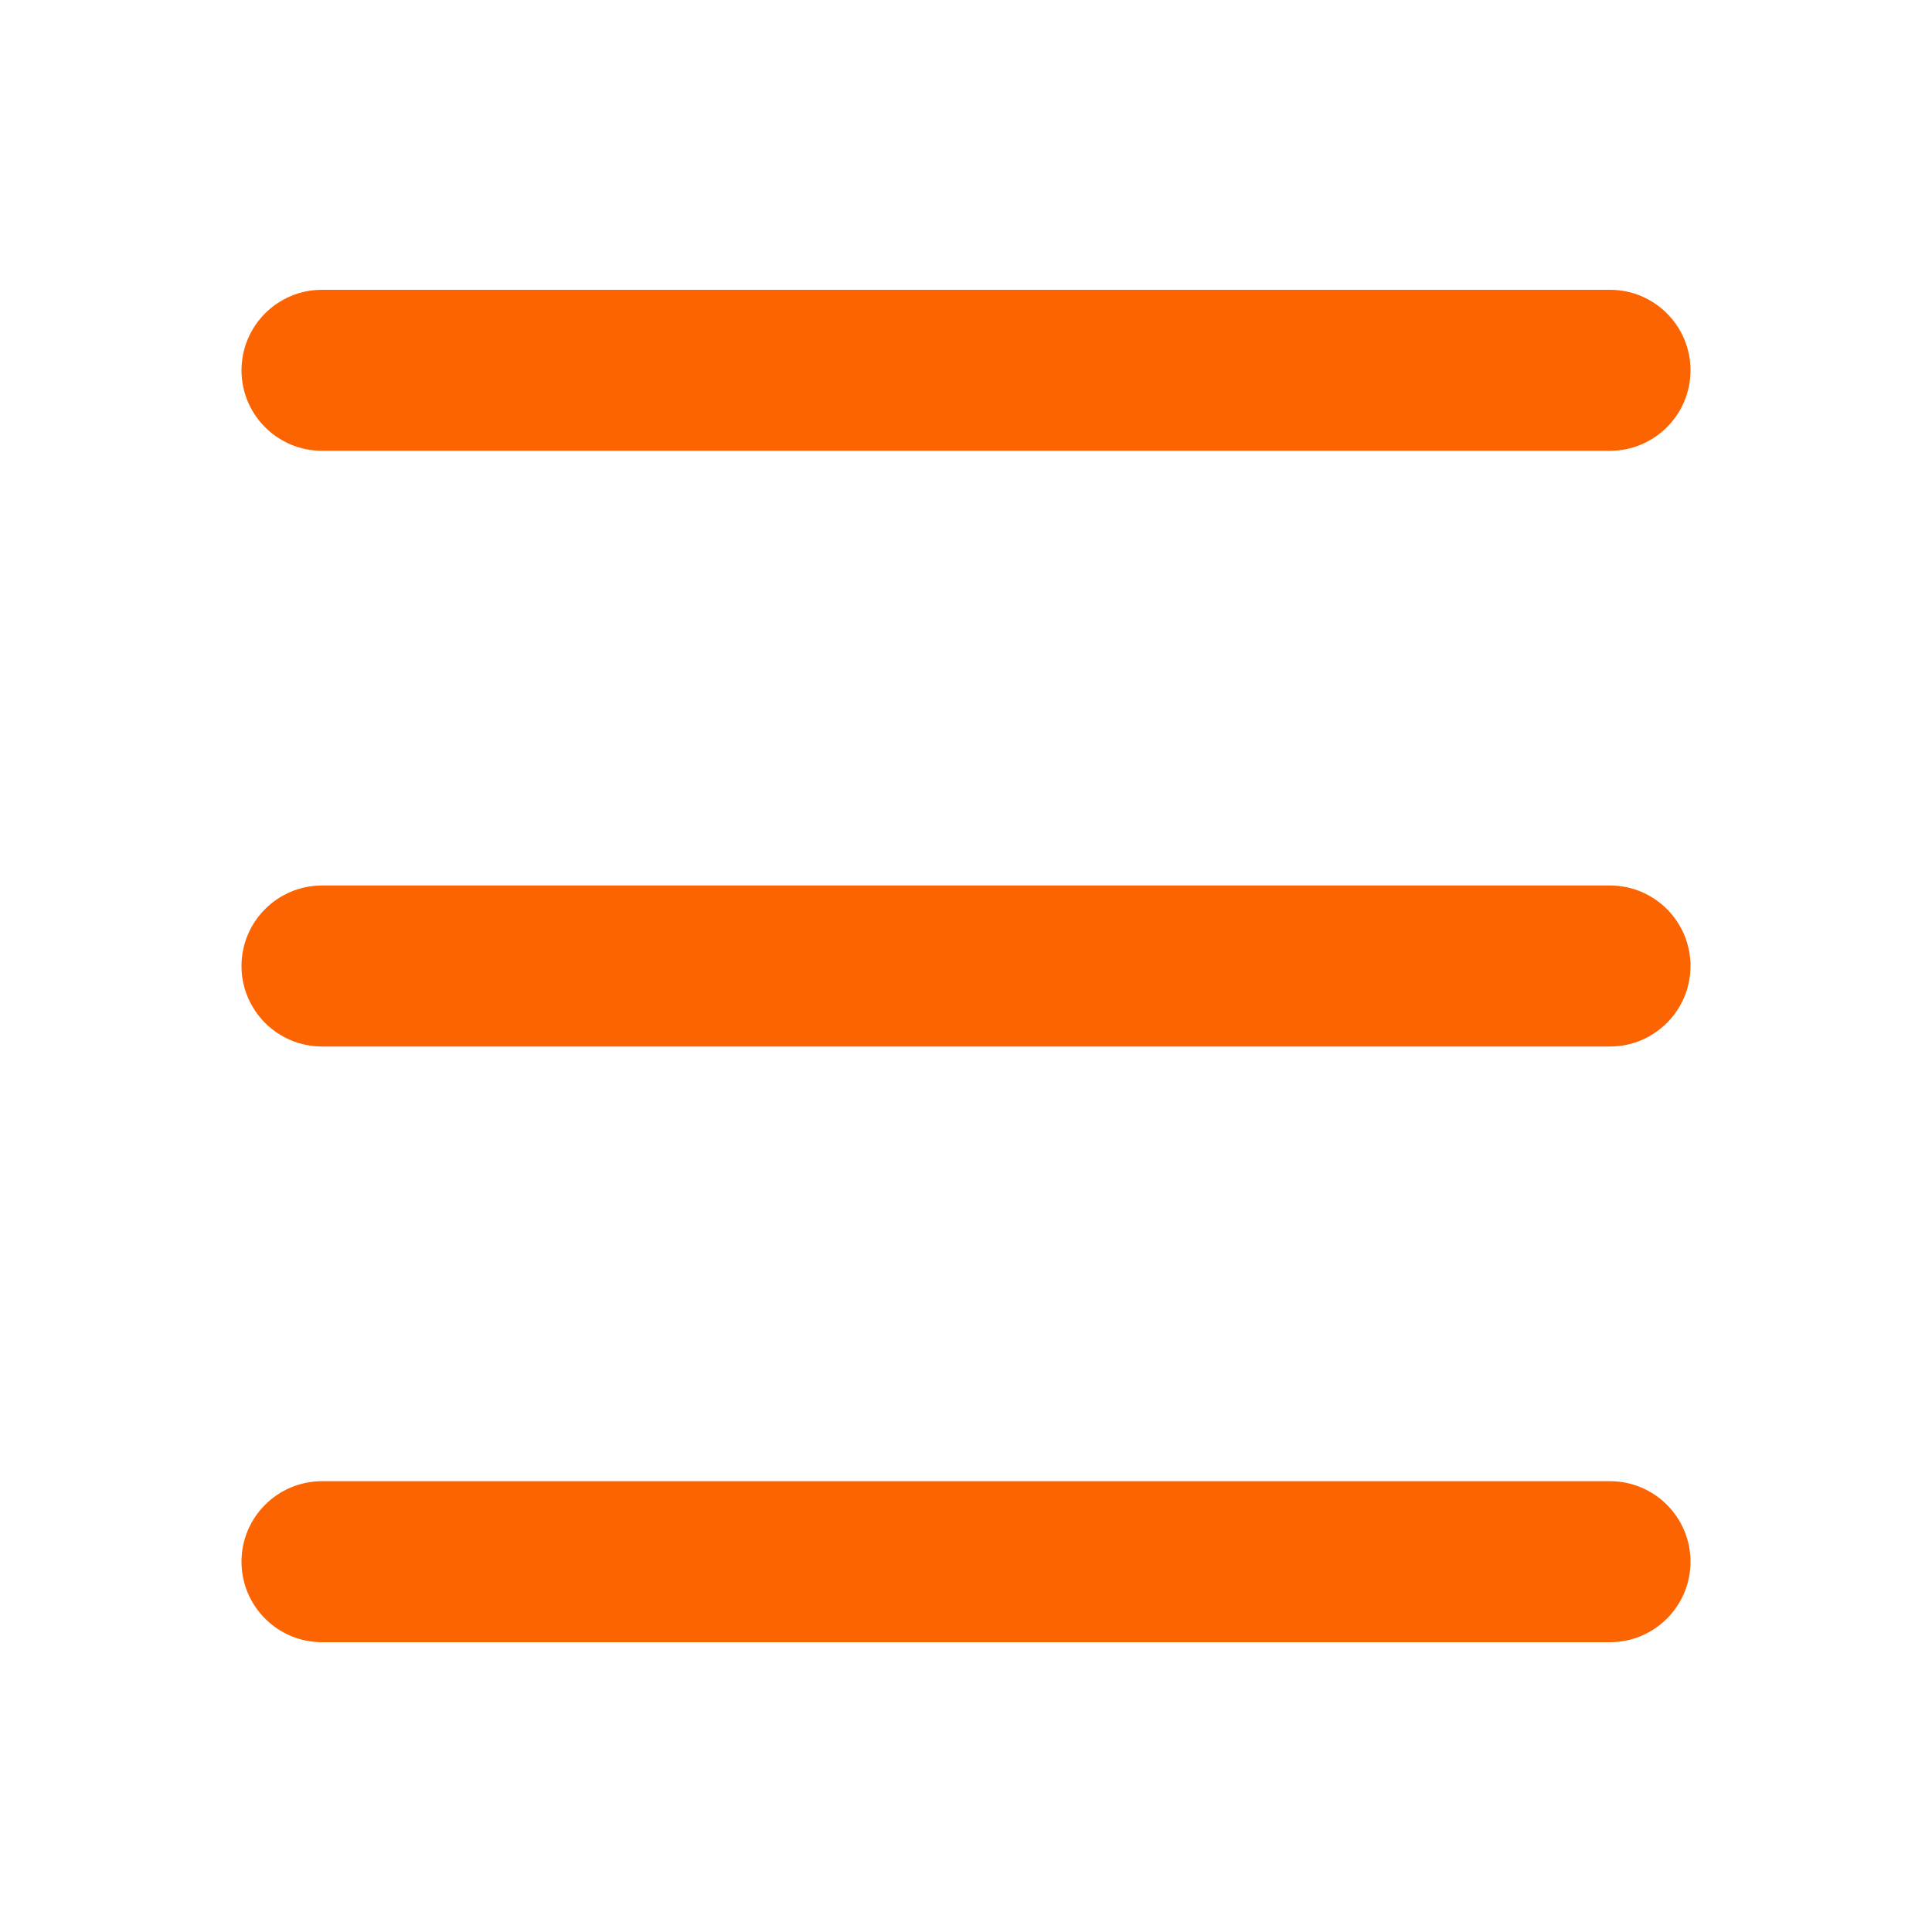 <svg width="24" height="24" viewBox="0 0 24 24" fill="none" xmlns="http://www.w3.org/2000/svg">
<g clip-path="url(#clip0_360_5529)">
<path d="M3 19.4C3 19.952 3.448 20.4 4 20.4H20C20.552 20.4 21 19.952 21 19.4V19.4C21 18.848 20.552 18.4 20 18.4H4C3.448 18.4 3 18.848 3 19.4V19.4ZM3 12C3 12.552 3.448 13 4 13H20C20.552 13 21 12.552 21 12V12C21 11.448 20.552 11 20 11H4C3.448 11 3 11.448 3 12V12ZM4 3.6C3.448 3.6 3 4.048 3 4.6V4.6C3 5.152 3.448 5.6 4 5.6H20C20.552 5.6 21 5.152 21 4.6V4.6C21 4.048 20.552 3.6 20 3.6H4Z" fill="#FB6400"/>
</g>
<defs>
<clipPath id="clip0_360_5529">
<rect width="24" height="24" fill="white"/>
</clipPath>
</defs>
</svg>
